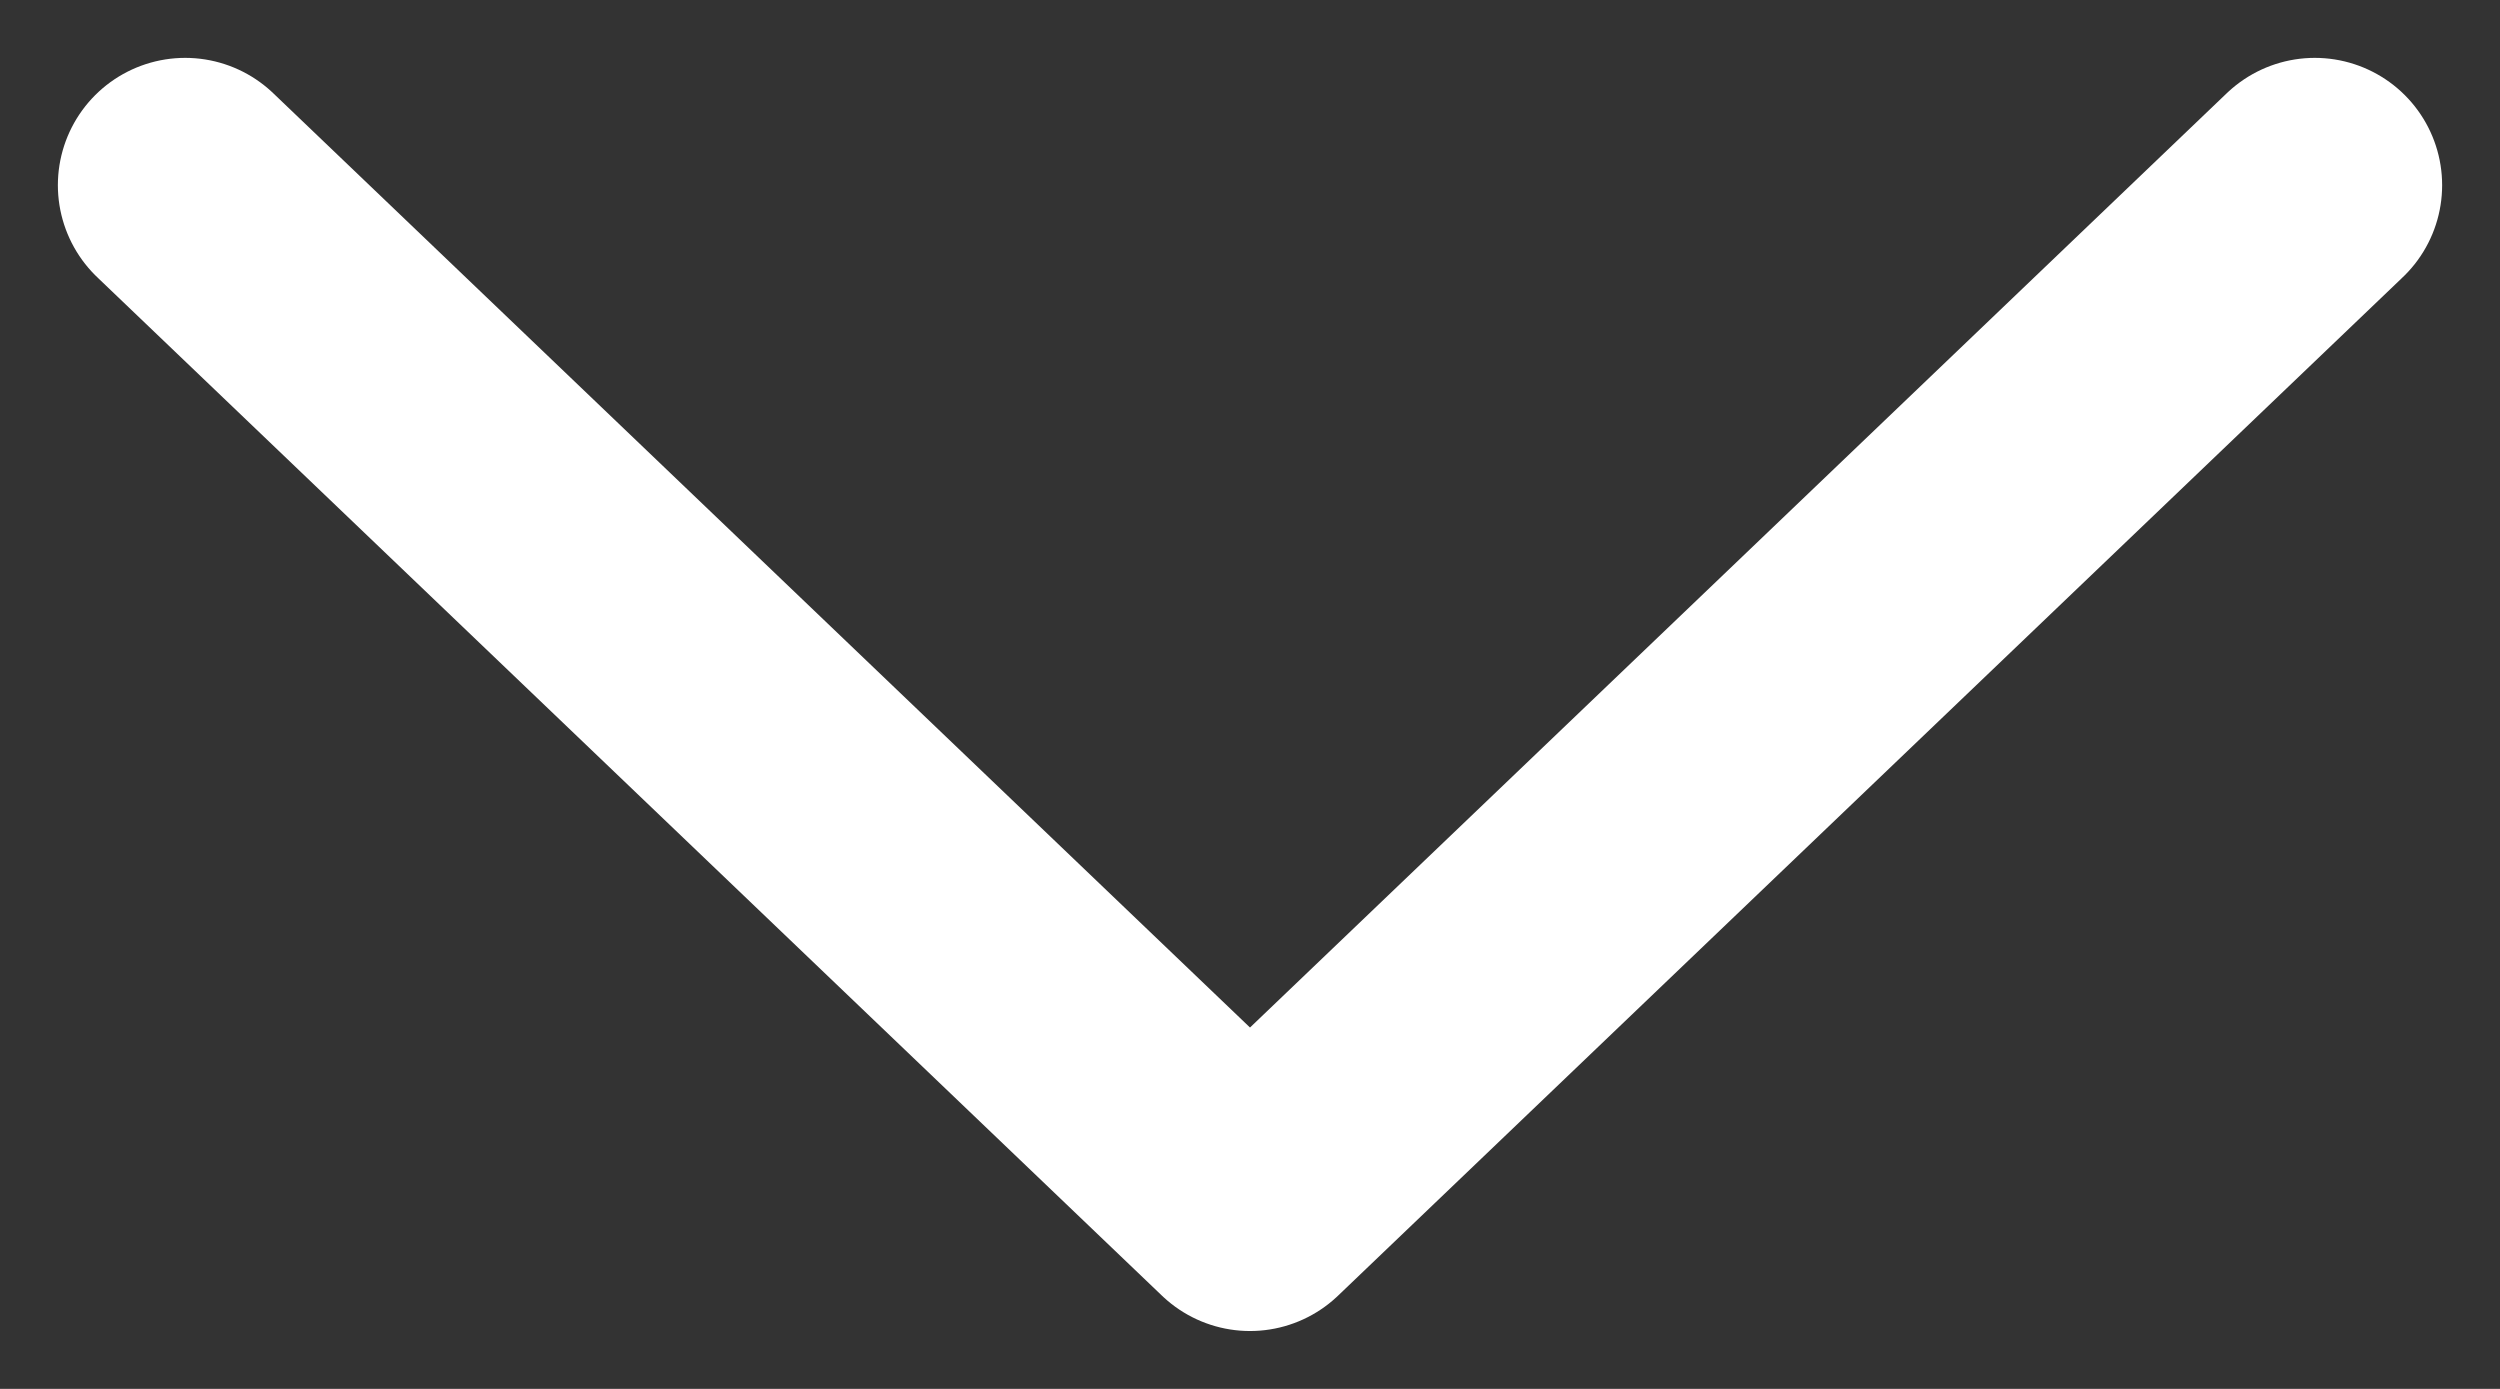 <svg width="27" height="15" viewBox="0 0 27 15" fill="none" xmlns="http://www.w3.org/2000/svg">
<rect x="0" y="0" width="27" height="15" fill="#333333" stroke="none"/>
<path d="M2 2L13.5 13L25 2" stroke="white" stroke-width="2.75" stroke-linecap="round" stroke-linejoin="round" rotate="auto-reverse"/>
</svg>
